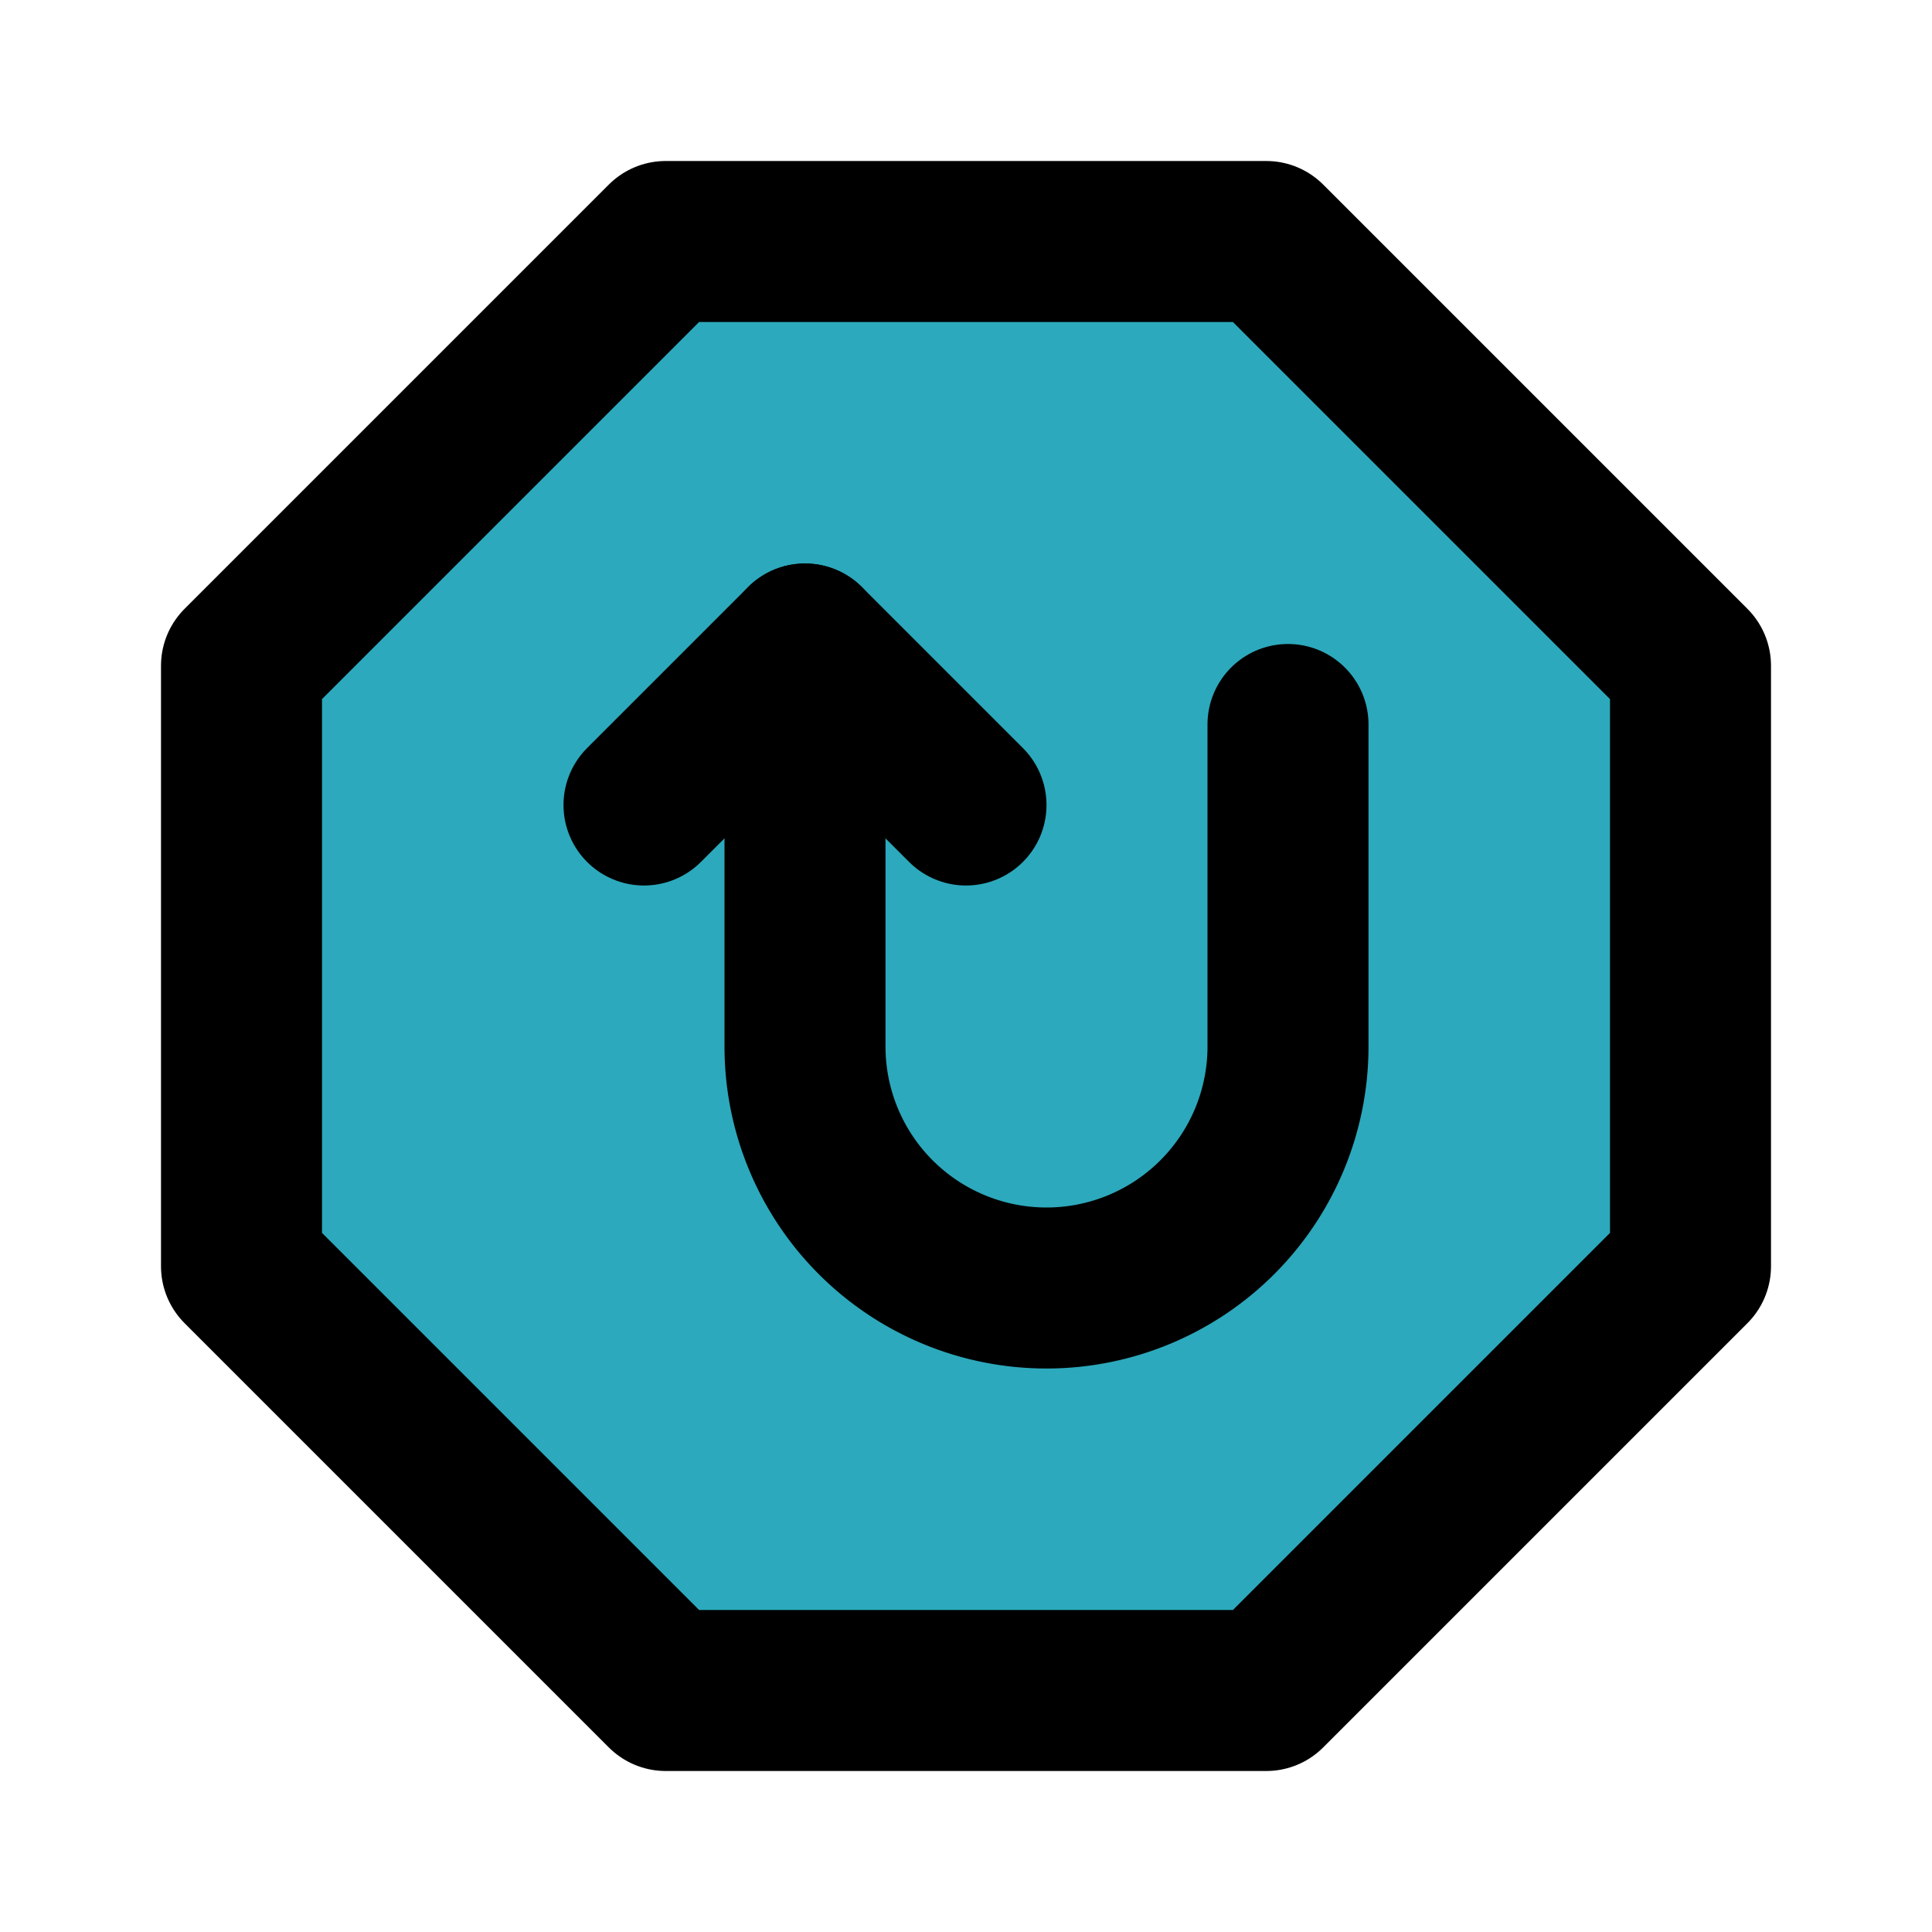 <?xml version="1.0" encoding="utf-8"?><!-- Uploaded to: SVG Repo, www.svgrepo.com, Generator: SVG Repo Mixer Tools -->
<svg fill="#000000" width="800px" height="800px" viewBox="0 0 24 24" id="turn-around-up-direction-octagon" data-name="Flat Line" xmlns="http://www.w3.org/2000/svg" class="icon flat-line"><polygon id="secondary" points="21 8.27 21 15.73 15.73 21 8.27 21 3 15.73 3 8.27 8.27 3 15.73 3 21 8.27" style="fill: rgb(44, 169, 188); stroke-width: 2;"></polygon><path id="primary" d="M10,8v5a3,3,0,0,0,3,3h0a3,3,0,0,0,3-3V9" style="fill: none; stroke: rgb(0, 0, 0); stroke-linecap: round; stroke-linejoin: round; stroke-width: 2;"></path><polyline id="primary-2" data-name="primary" points="12 10 10 8 8 10" style="fill: none; stroke: rgb(0, 0, 0); stroke-linecap: round; stroke-linejoin: round; stroke-width: 2;"></polyline><polygon id="primary-3" data-name="primary" points="8.27 3 15.73 3 21 8.27 21 15.73 15.73 21 8.27 21 3 15.73 3 8.27 8.27 3" style="fill: none; stroke: rgb(0, 0, 0); stroke-linecap: round; stroke-linejoin: round; stroke-width: 2;"></polygon></svg>